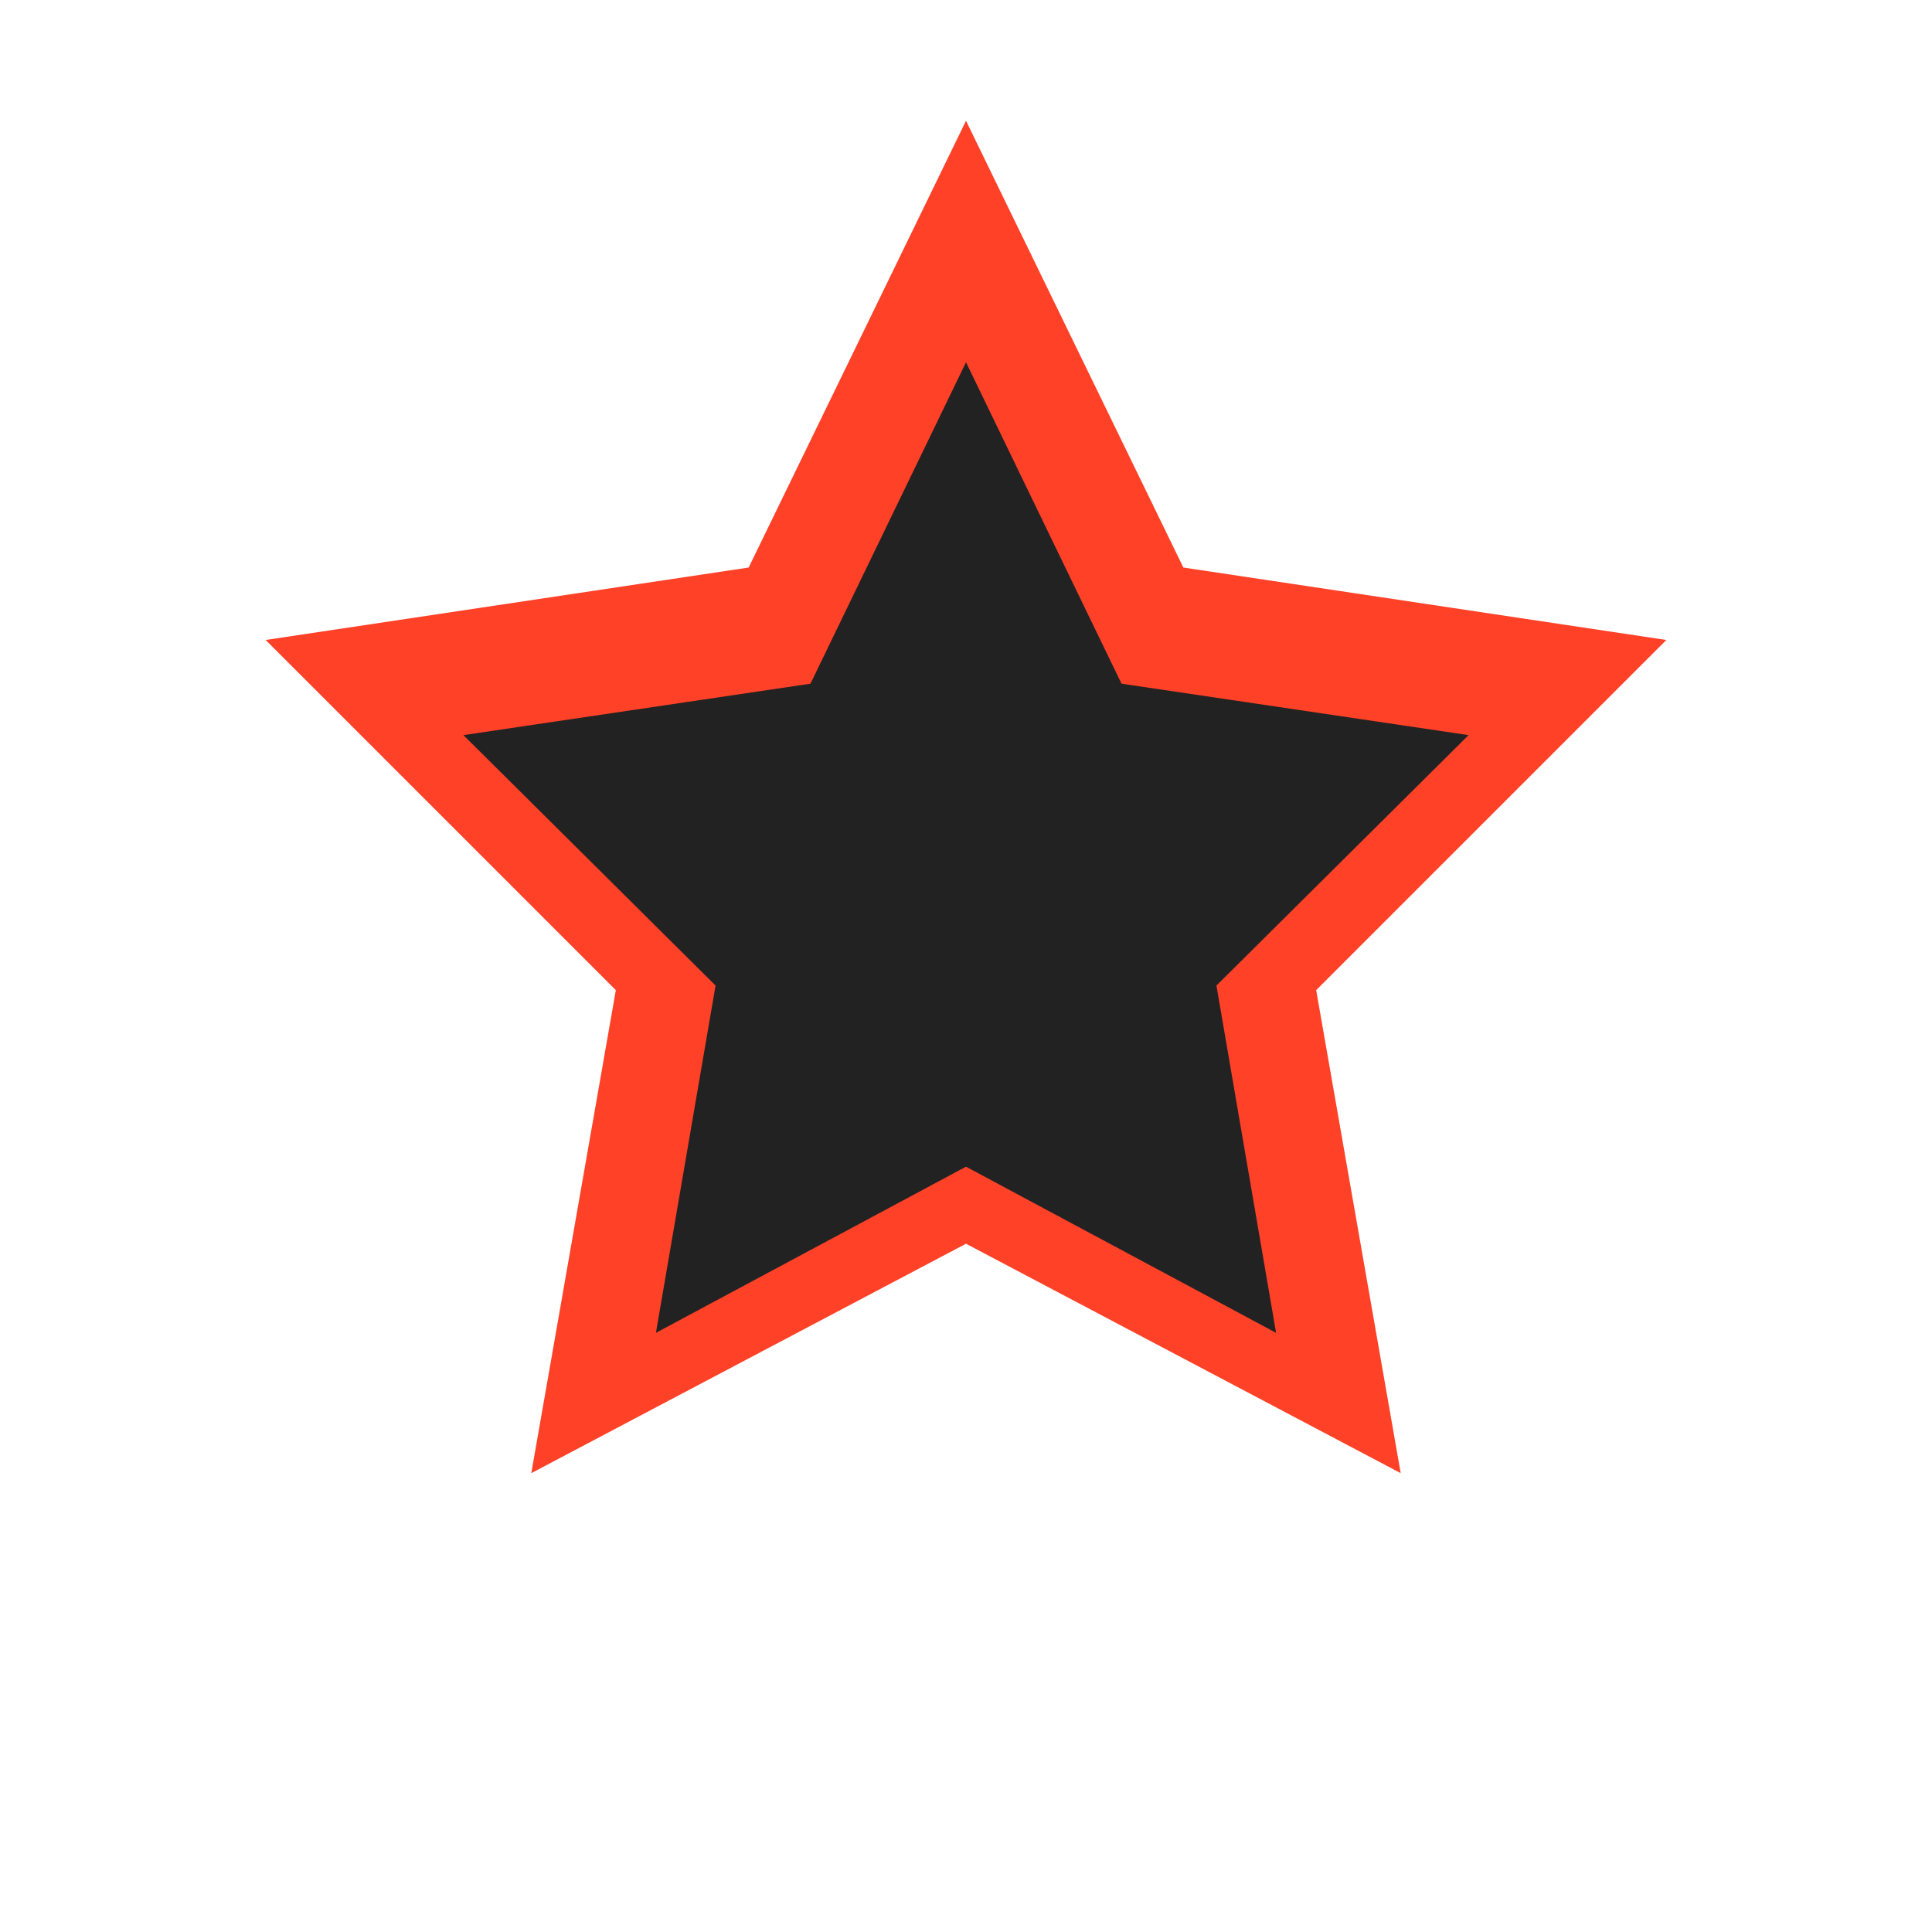 <?xml version="1.0" encoding="UTF-8"?>
<svg width="64" height="64" viewBox="0 0 64 64" fill="none" xmlns="http://www.w3.org/2000/svg">
  <path d="M32 4L39.2 18.8L55.2 21.2L43.6 32.8L46.4 48.8L32 41.2L17.6 48.8L20.4 32.8L8.8 21.2L24.8 18.8L32 4Z" fill="#FF4128"/>
  <path d="M32 12L37.152 22.648L48.648 24.352L40.296 32.648L42.272 44.152L32 38.648L21.728 44.152L23.704 32.648L15.352 24.352L26.848 22.648L32 12Z" fill="#222222"/>
</svg>
